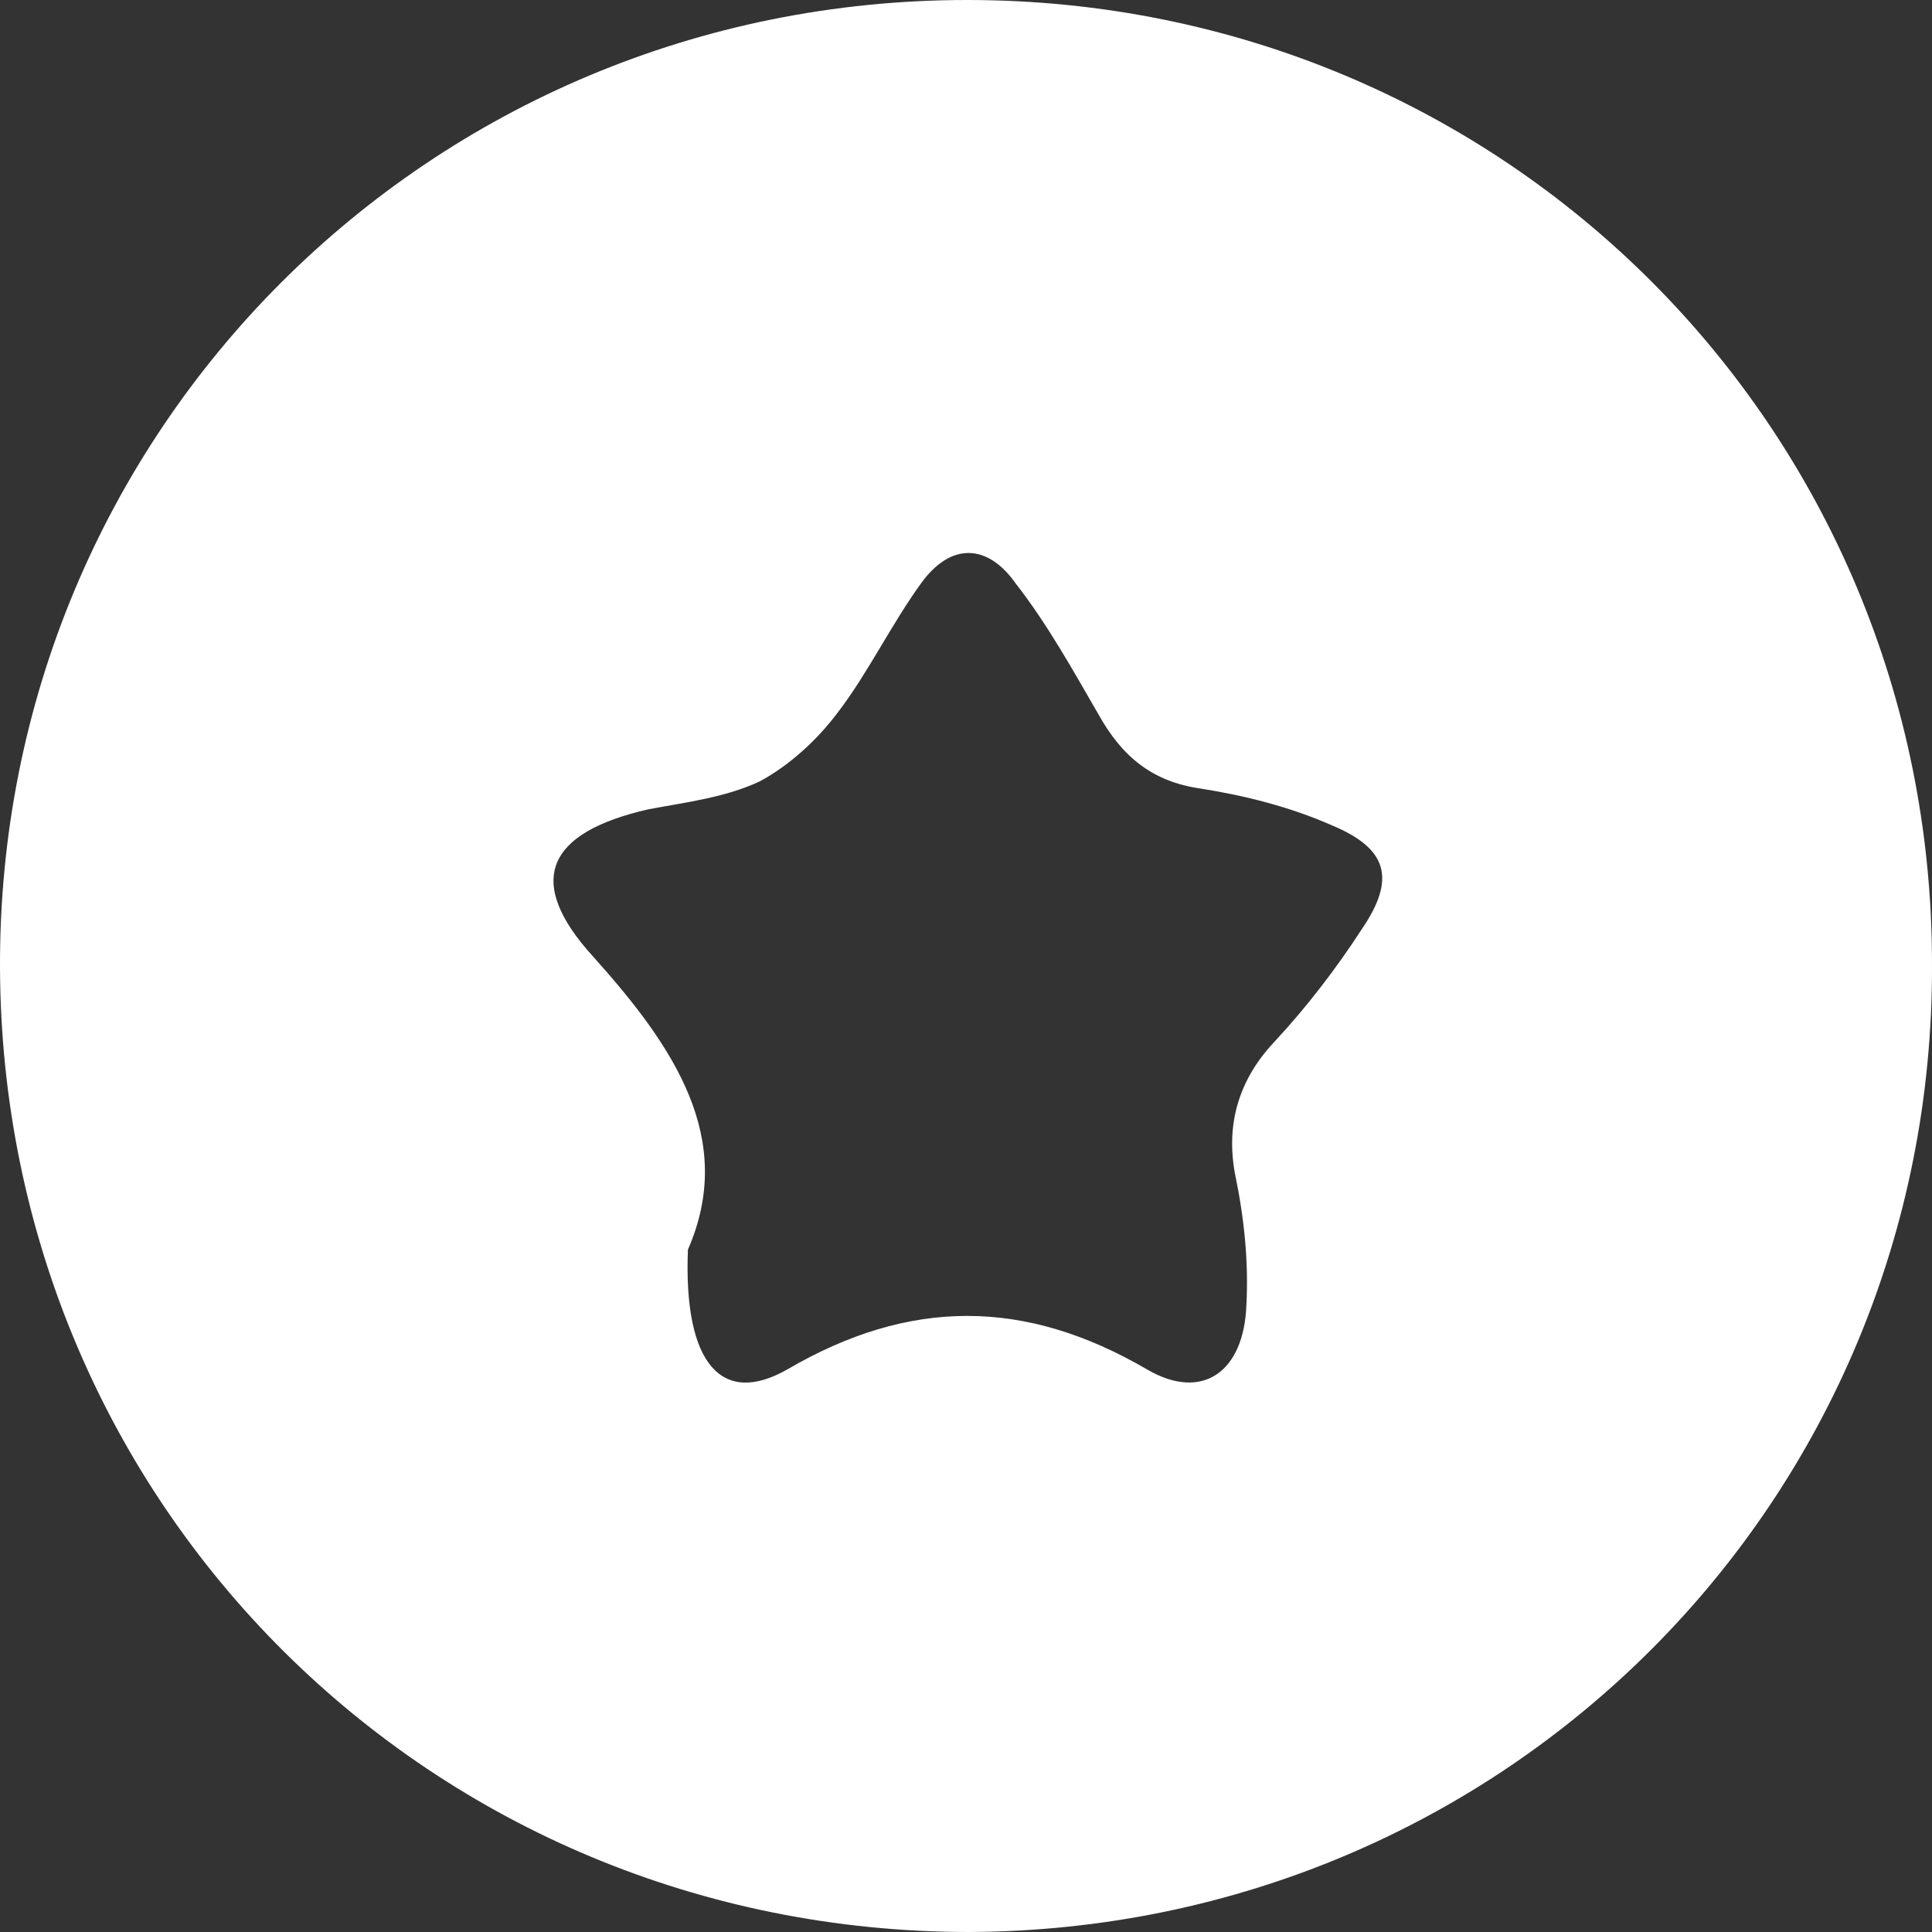 <svg width="15" height="15" viewBox="0 0 15 15" fill="none" xmlns="http://www.w3.org/2000/svg">
<rect x="0" y="0" width="15" height="15" fill="#333333" stroke="none"/>
<path d="M7.527 15C3.351 15 0.018 11.688 7.15412e-05 7.518C-0.018 3.347 3.333 0 7.509 0C11.684 0 15 3.329 15 7.482C15.018 11.653 11.684 14.982 7.527 15ZM5.341 9.702C5.305 10.597 5.609 10.919 6.111 10.633C7.061 10.078 7.957 10.078 8.907 10.633C9.337 10.883 9.659 10.65 9.677 10.131C9.695 9.791 9.659 9.451 9.588 9.111C9.516 8.717 9.624 8.377 9.892 8.091C10.143 7.822 10.376 7.518 10.573 7.214C10.842 6.82 10.771 6.587 10.341 6.408C10.018 6.265 9.659 6.175 9.319 6.122C8.943 6.068 8.71 5.871 8.53 5.549C8.333 5.209 8.136 4.851 7.885 4.529C7.67 4.224 7.384 4.206 7.151 4.529C6.918 4.851 6.738 5.227 6.505 5.531C6.344 5.746 6.129 5.943 5.896 6.068C5.627 6.193 5.323 6.229 5.036 6.283C4.247 6.462 4.068 6.838 4.606 7.428C5.233 8.126 5.717 8.842 5.341 9.702Z" fill="white"/>
</svg>

